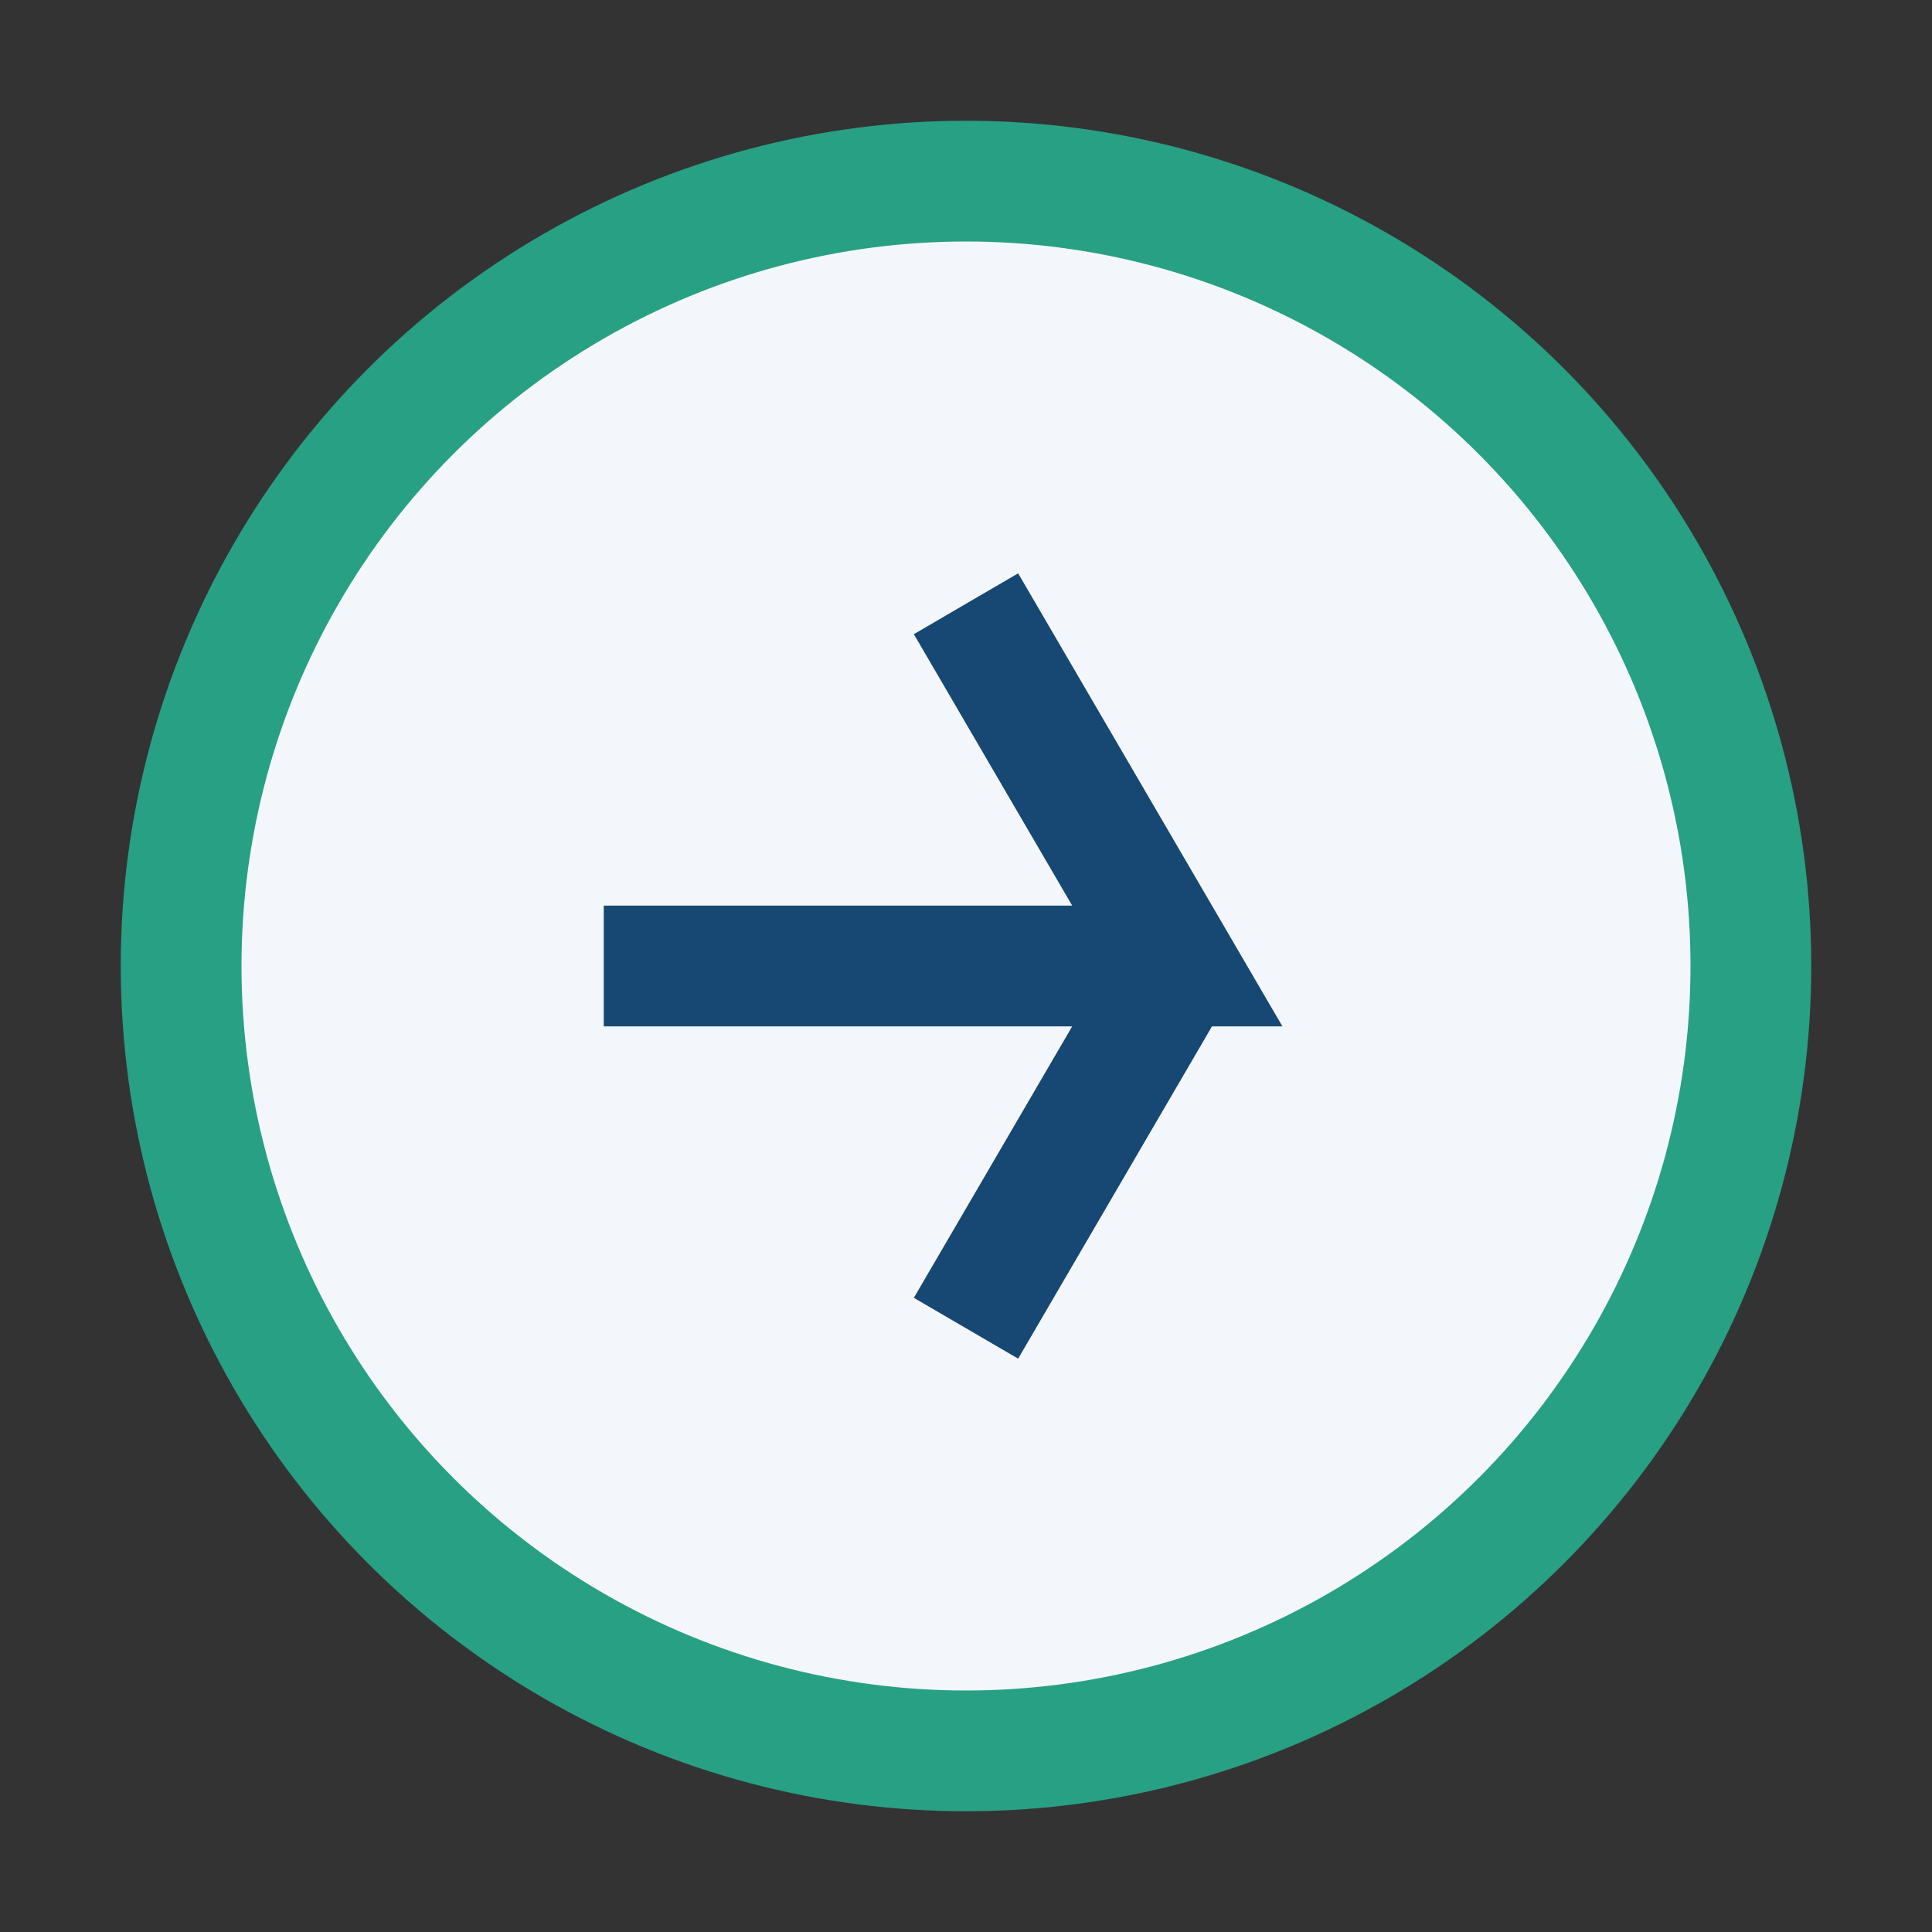 <?xml version="1.0" encoding="UTF-8"?>
<svg xmlns="http://www.w3.org/2000/svg" width="32" height="32" viewBox="0 0 32 32"><rect x="0" y="0" width="32" height="32" fill="#333333" stroke="none"/><circle cx="16" cy="16" r="13" fill="#F3F7FC" stroke="#28A084" stroke-width="2"/><path d="M10 16h9.5l-3.5-6m3.5 6l-3.5 6" stroke="#174873" stroke-width="2" fill="none"/></svg>